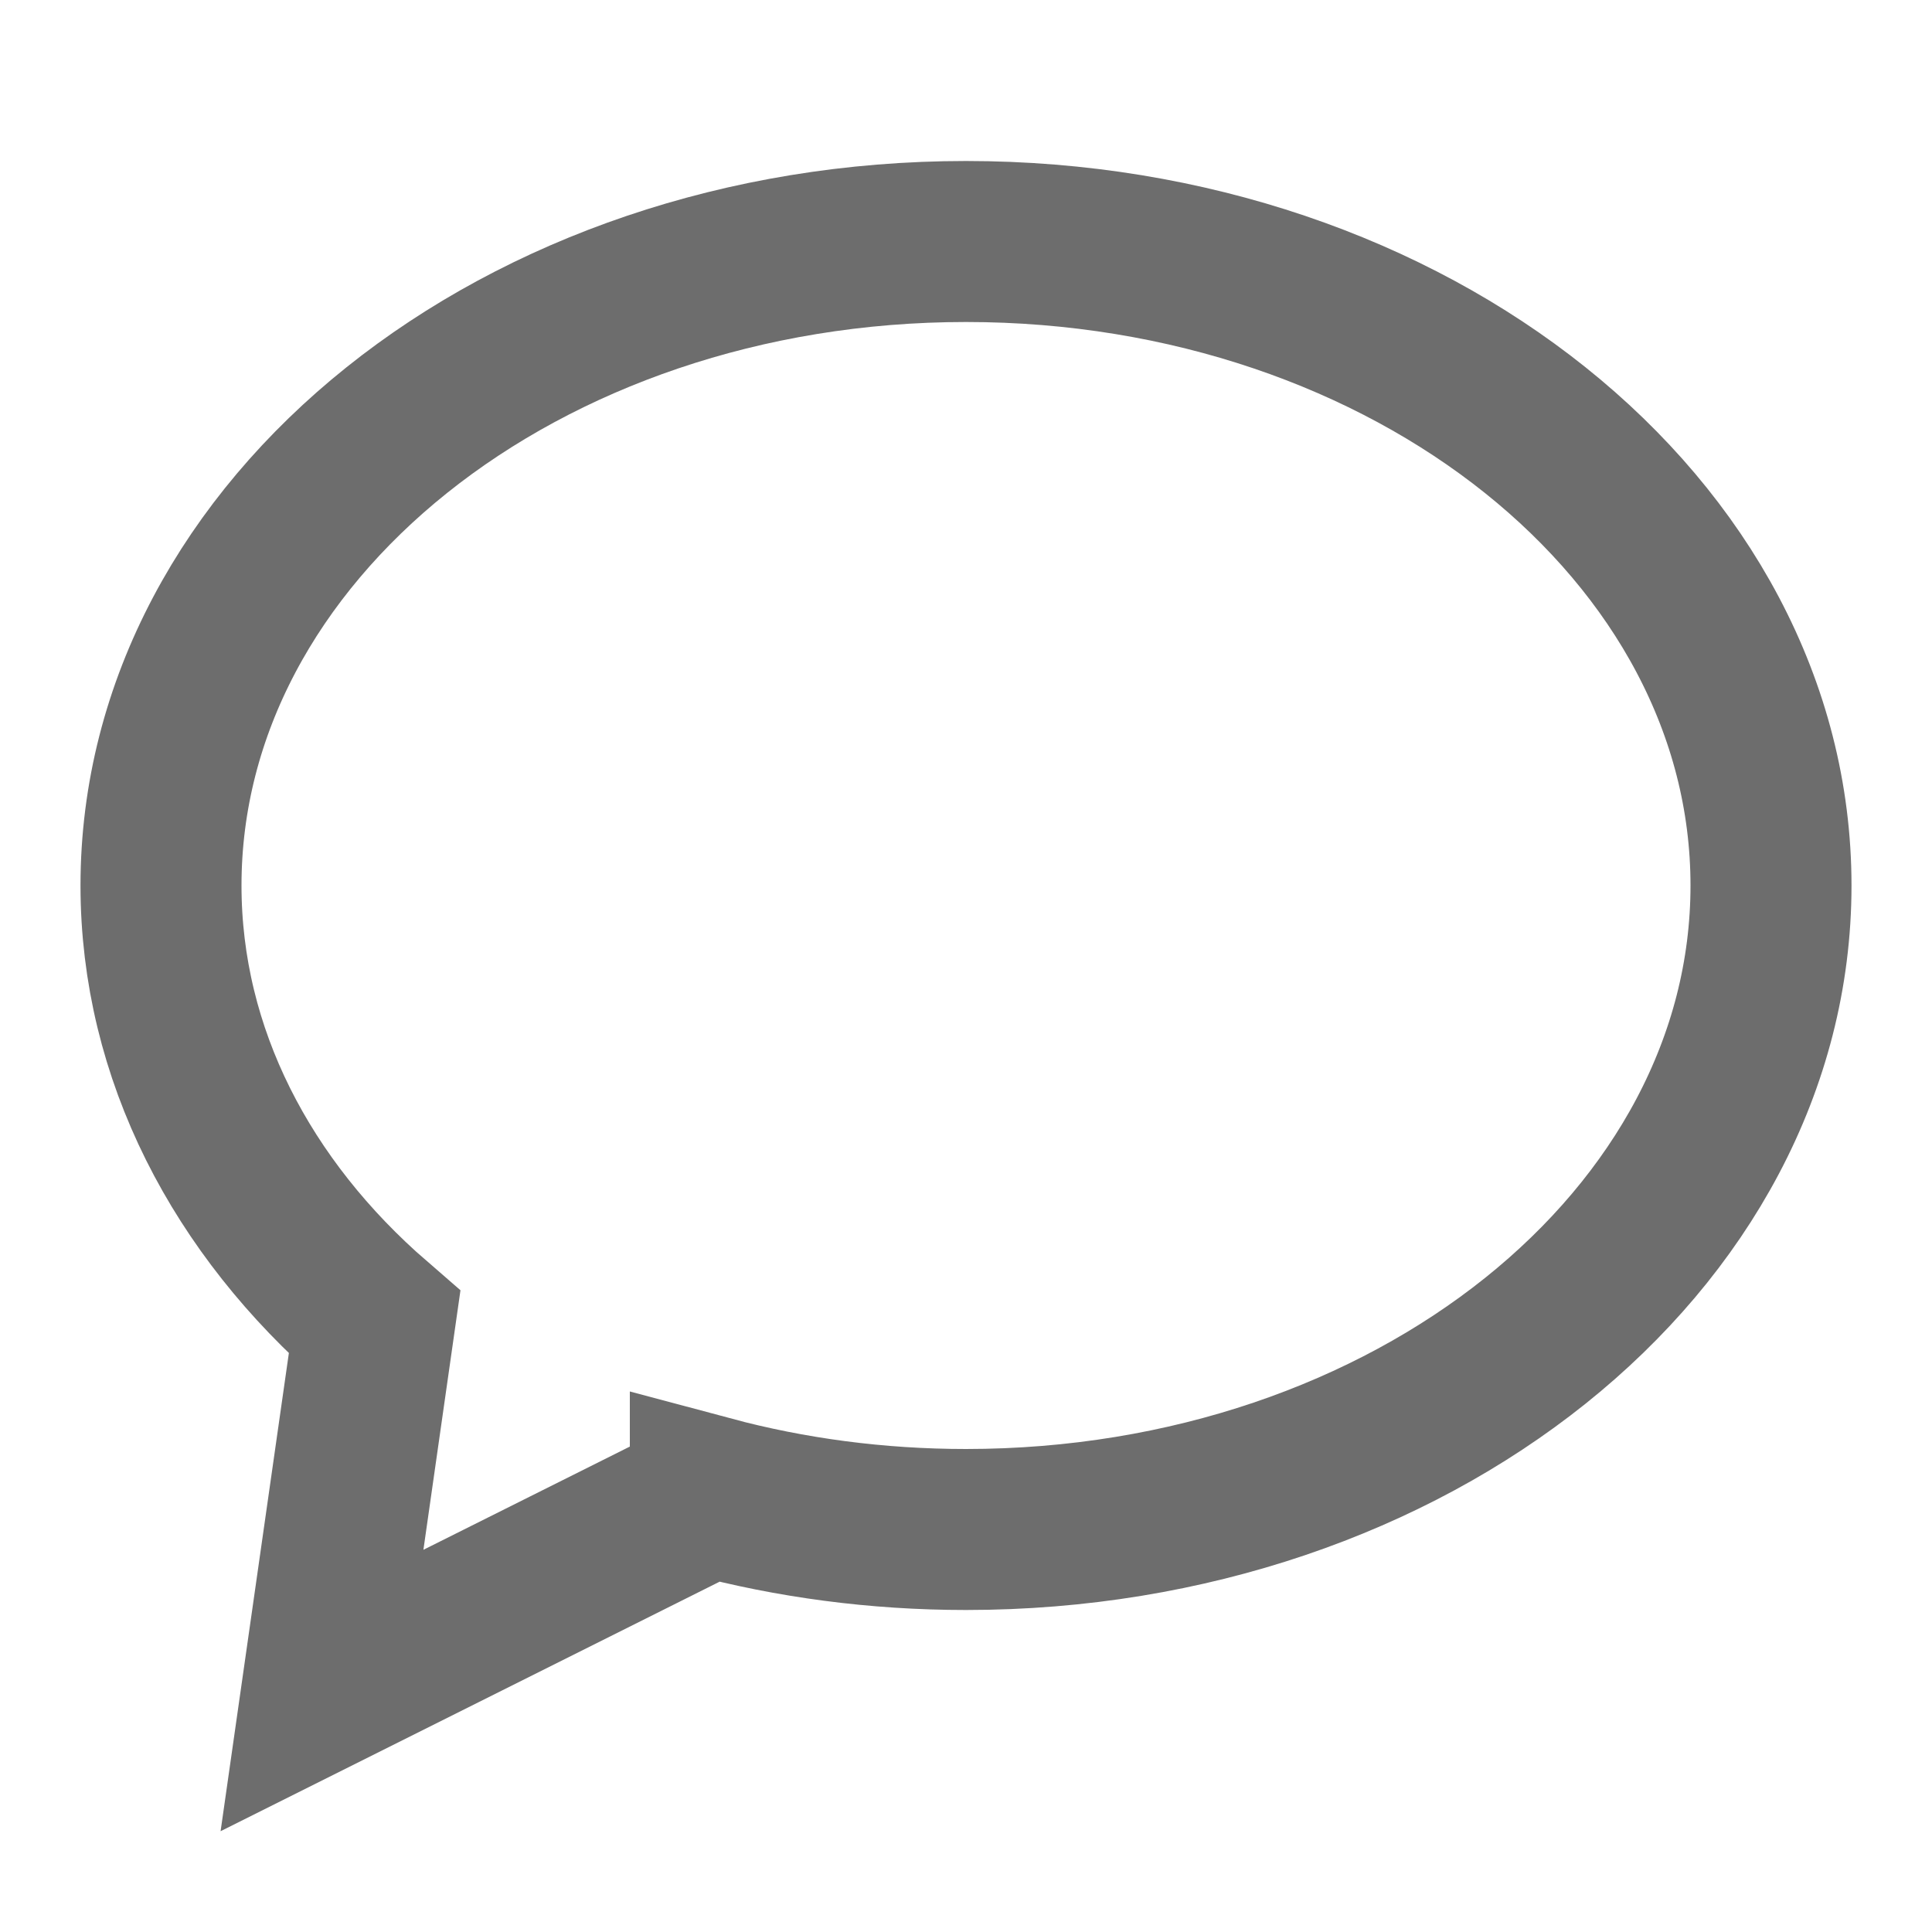 <?xml version="1.0" encoding="UTF-8"?>
<svg color="#6d6d6d" fill="none" stroke="#6d6d6d" stroke-linecap="square" stroke-width="2" aria-labelledby="chatIconTitle" role="img" viewBox="0 0 24 24" xmlns="http://www.w3.org/2000/svg">
<title>Chat</title>
<path d="m8.824 18.588l-4.824 2.412 0.653-4.573c-1.647-1.426-2.653-3.333-2.653-5.427 0-4.418 4.477-8 10-8s10 3.582 10 8-4.477 8-10 8c-1.11 0-2.178-0.145-3.176-0.412z"/>
</svg>
